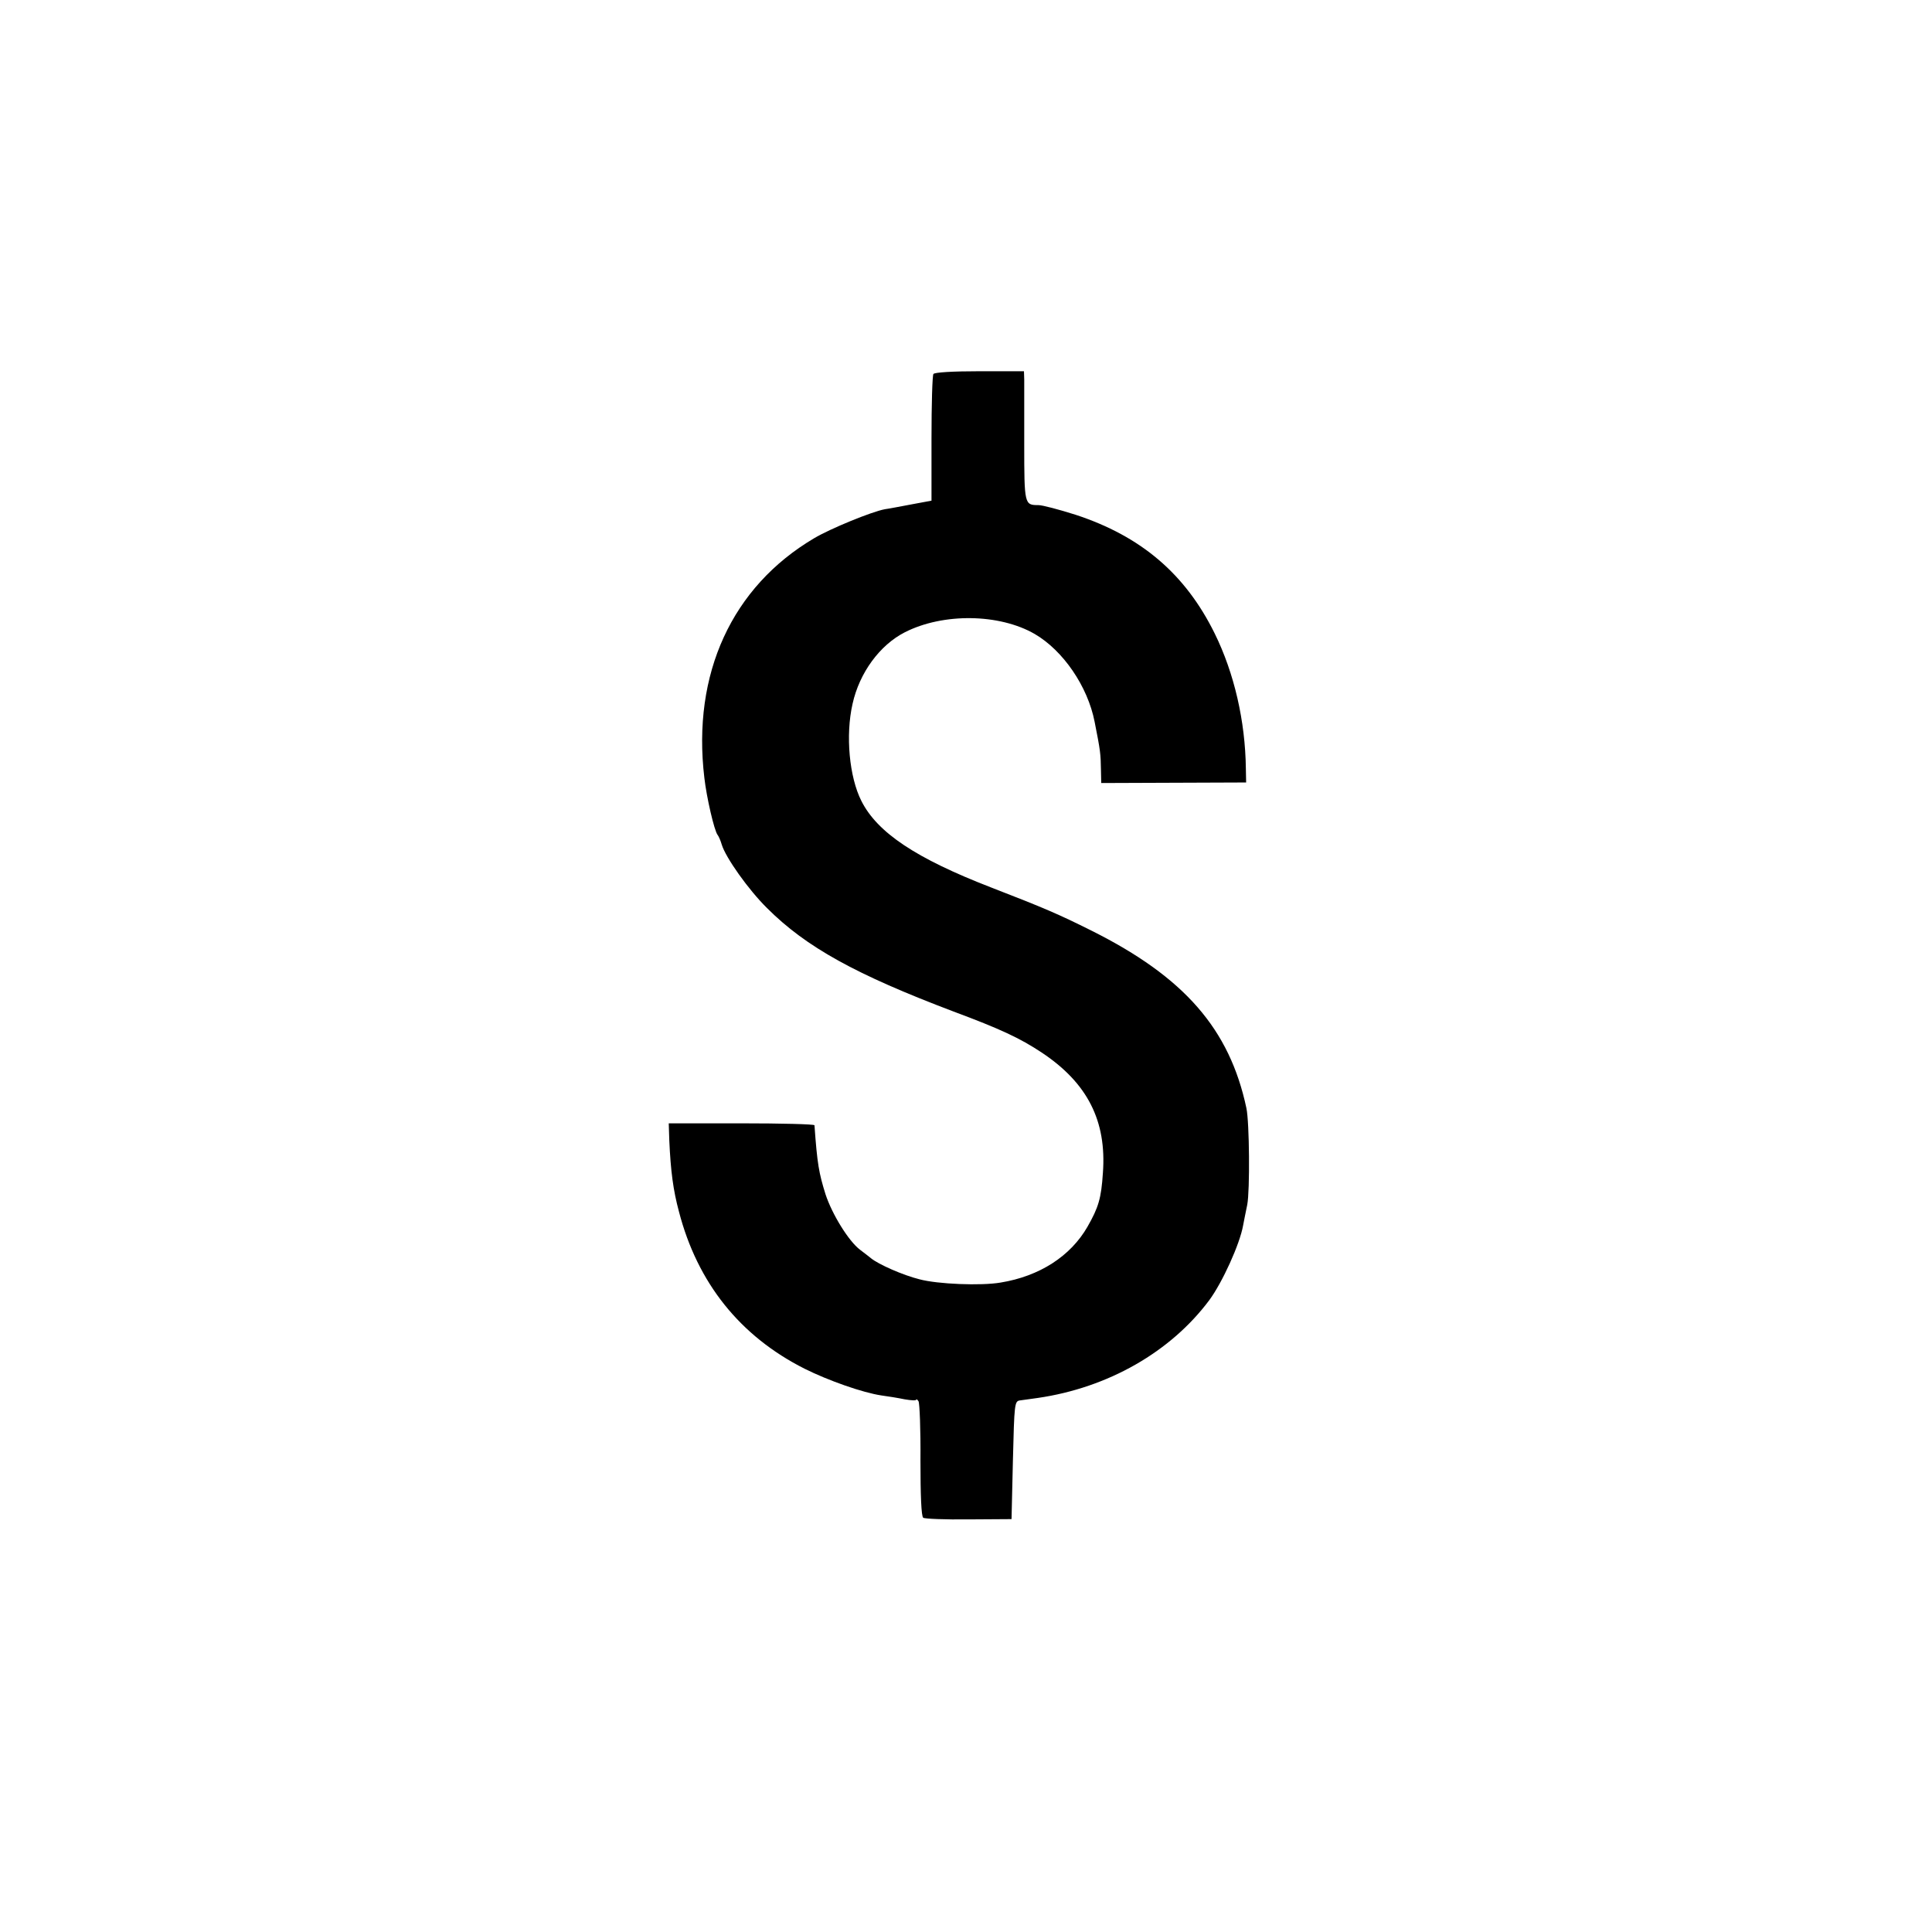 <?xml version="1.0" standalone="no"?>
<!DOCTYPE svg PUBLIC "-//W3C//DTD SVG 20010904//EN"
 "http://www.w3.org/TR/2001/REC-SVG-20010904/DTD/svg10.dtd">
<svg version="1.0" xmlns="http://www.w3.org/2000/svg"
 width="700pt" height="700pt" viewBox="0 0 700 700"
 preserveAspectRatio="xMidYMid meet">
<g transform="translate(0,700) scale(0.1,-0.1)"
fill="#000000" stroke="none">
<path d="M3382 5645 c-4 -5 -7 -111 -7 -234 l0 -225 -70 -13 c-38 -7 -83 -16
-99 -18 -48 -9 -197 -70 -256 -105 -298 -176 -443 -491 -398 -868 8 -71 36
-192 48 -207 4 -5 11 -21 15 -35 14 -47 97 -164 164 -230 142 -142 322 -241
676 -375 169 -63 240 -96 320 -149 165 -110 235 -247 221 -436 -6 -92 -16
-125 -56 -195 -61 -106 -173 -179 -315 -202 -70 -12 -227 -6 -294 12 -60 15
-148 54 -175 76 -6 5 -24 19 -40 31 -41 31 -101 128 -125 201 -24 77 -30 110
-40 250 -1 4 -120 7 -265 7 l-263 0 2 -62 c5 -111 14 -180 35 -258 67 -258
221 -451 455 -569 86 -43 211 -87 279 -97 23 -3 60 -9 84 -14 23 -4 42 -5 42
-1 0 3 4 0 8 -6 4 -7 8 -103 7 -214 0 -125 3 -203 10 -208 5 -4 80 -7 165 -6
l155 1 5 213 c5 205 6 214 25 217 11 1 40 6 65 9 255 37 482 167 622 355 47
64 110 202 122 270 3 14 9 48 15 75 10 52 8 298 -3 350 -61 287 -225 475 -561
643 -118 59 -171 82 -365 157 -271 105 -411 198 -469 313 -44 87 -58 238 -32
352 25 113 99 213 189 259 139 71 343 68 471 -6 103 -60 192 -190 217 -318 21
-106 22 -115 23 -176 l1 -46 263 1 262 1 -1 50 c-2 172 -42 346 -113 490 -106
215 -266 352 -504 430 -60 19 -120 35 -135 35 -50 0 -51 2 -51 220 0 113 0
219 0 235 l-1 30 -161 0 c-98 0 -163 -4 -167 -10z"/>
</g>
</svg>
